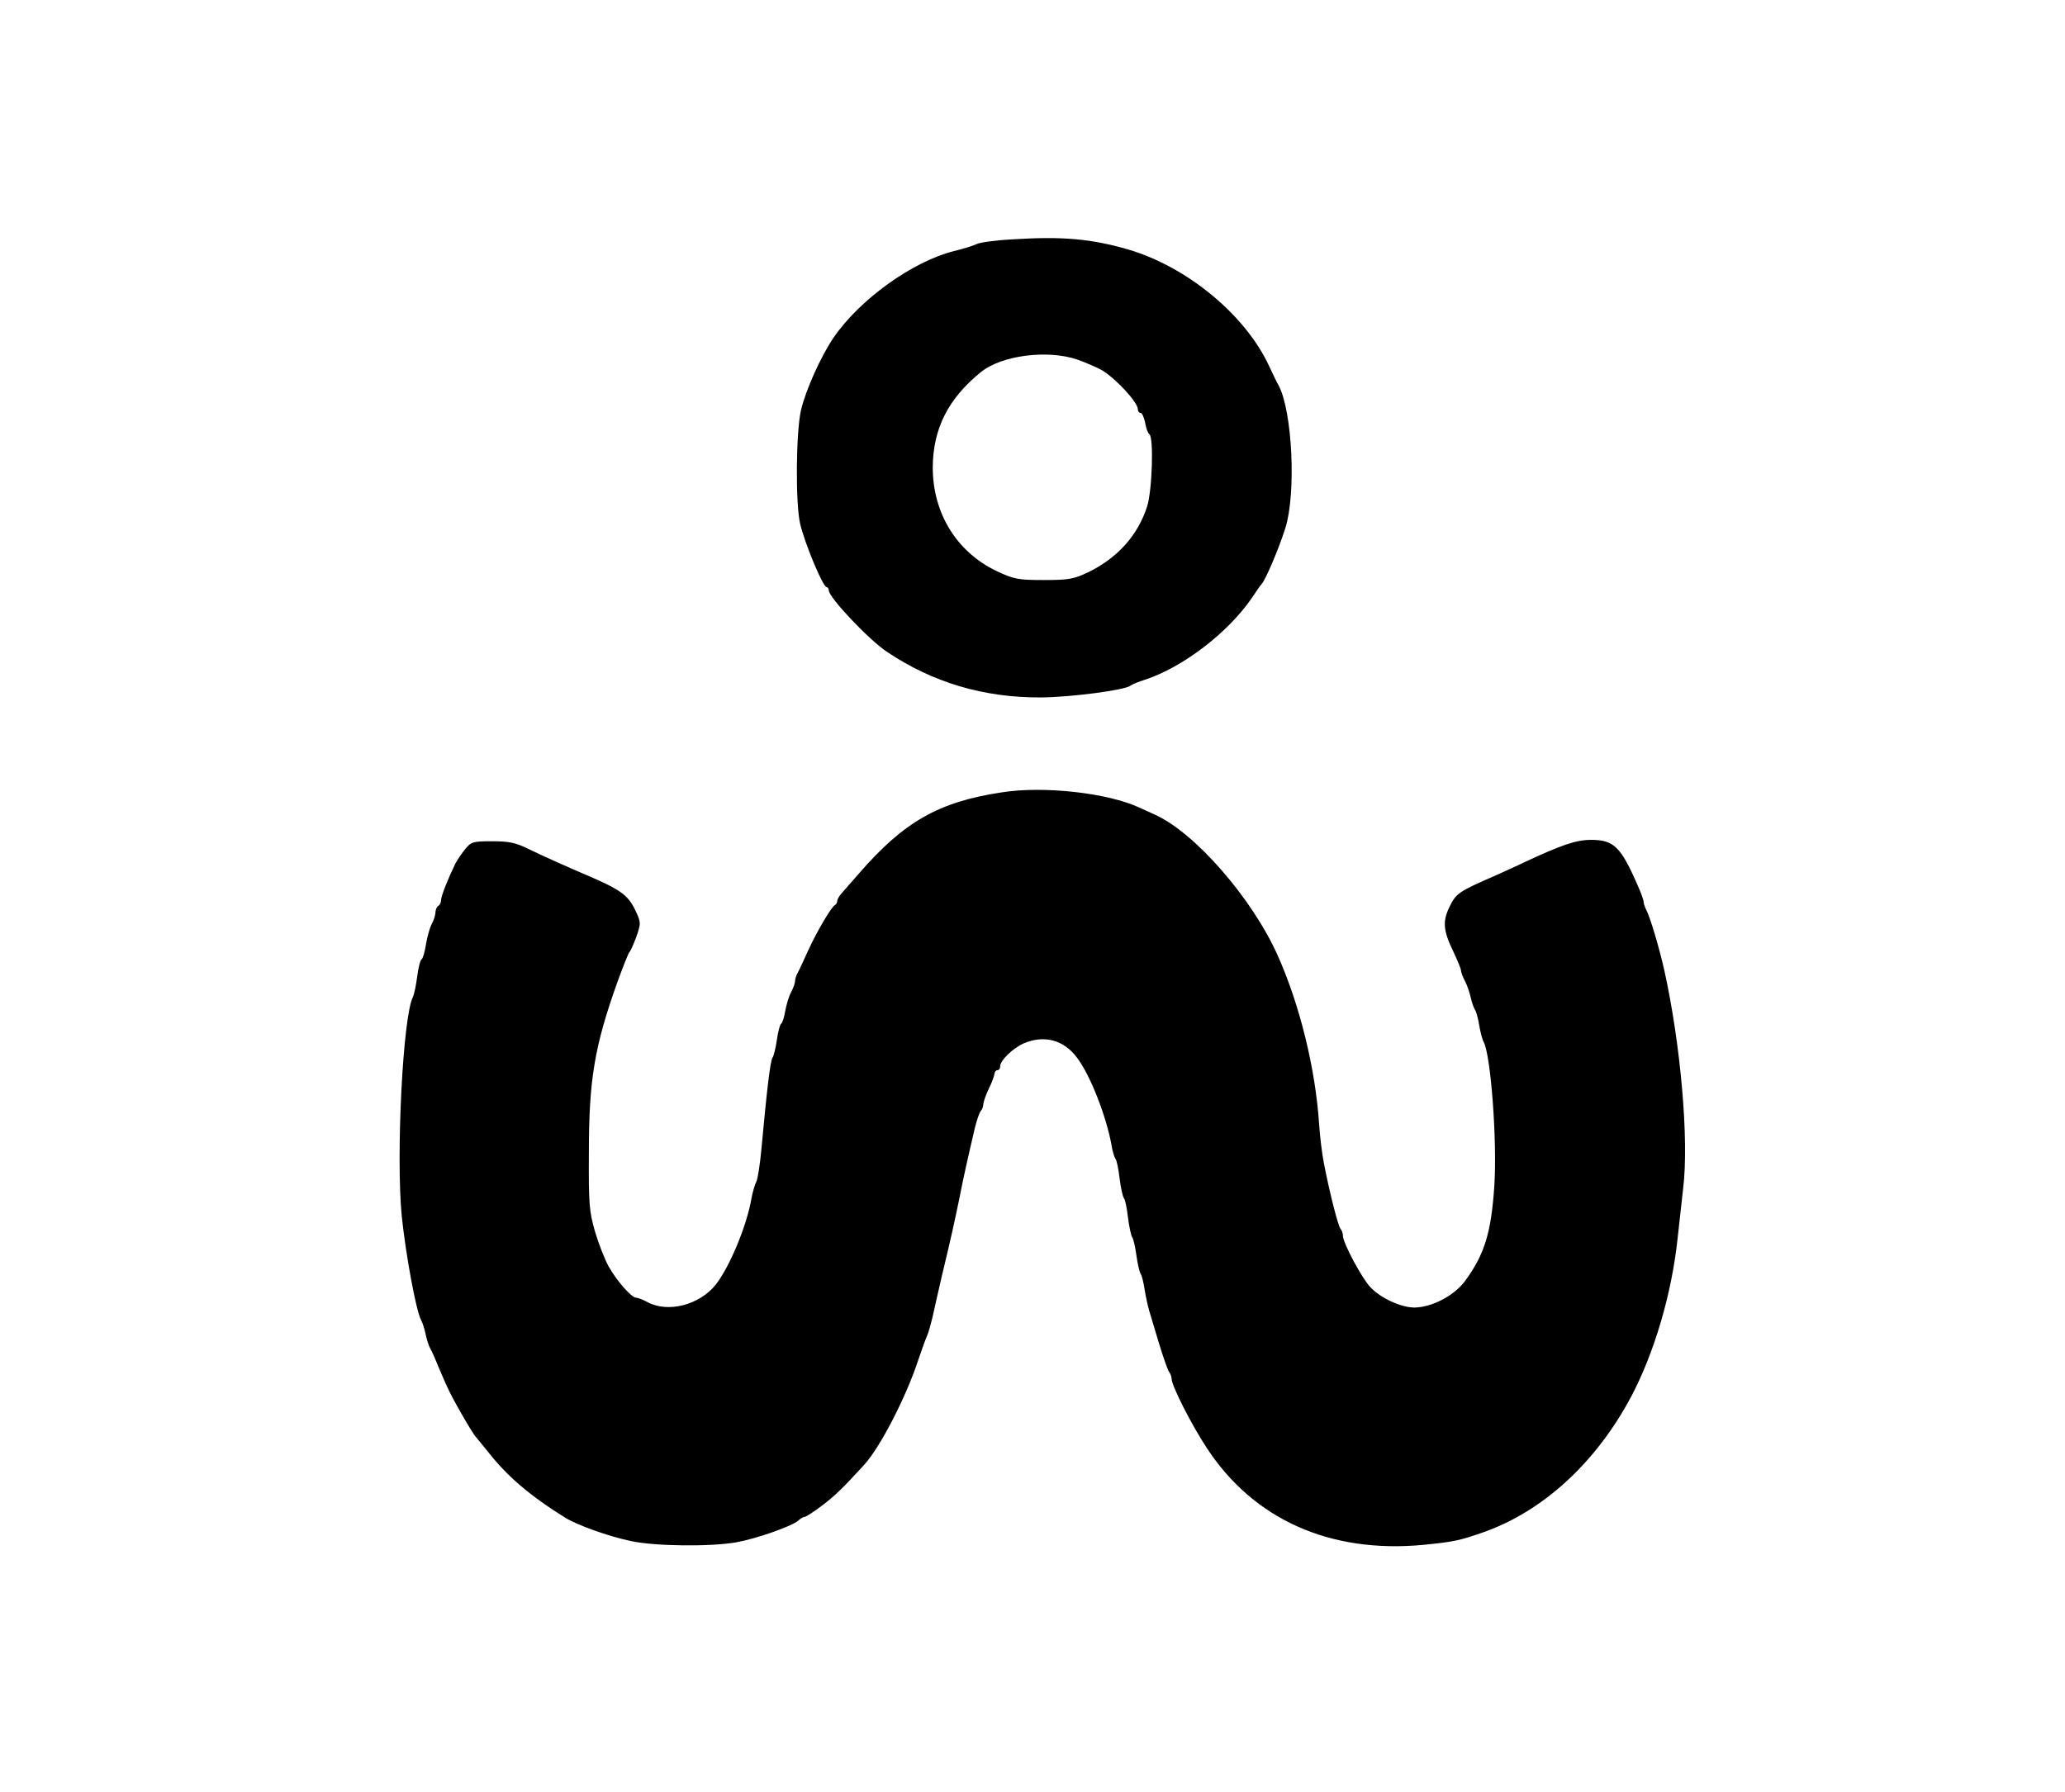 <?xml version="1.0" encoding="UTF-8"?>
<svg data-bbox="142.233 84.763 457.537 465.71" viewBox="0 0 735 638" height="850.667" width="980" xmlns="http://www.w3.org/2000/svg" data-type="shape">
    <g>
        <path d="M360.6 85.2c-6 .3-11.9 1.1-13 1.7-1.2.6-4.8 1.7-8.1 2.5-14.7 3.7-33.5 17.2-42.8 30.8-4.5 6.6-9.9 18.6-11.6 25.8-1.8 7.9-2 33.2-.3 40.5 1.7 7.1 8.1 22.5 9.4 22.5.4 0 .8.6.8 1.2.1 2.6 14.1 17.4 20.6 21.8 16.4 11 34.5 16.4 54.9 16.3 10.9-.1 29.9-2.6 31.9-4.2.6-.5 2.9-1.4 5.1-2.1 13.5-4.4 29.7-16.8 38.2-29.3 1.5-2.3 3-4.4 3.3-4.7 1.4-1.4 6.2-12.7 8.5-20 3.9-12.4 2.5-41.6-2.4-50.8-.6-.9-2-4-3.3-6.7-8.4-18.3-29.2-35.5-50.3-41.7-13.2-3.8-23.3-4.7-40.9-3.6m22.8 42.8c3.2 1.1 7.2 2.9 9 3.9 5.2 3.3 12.6 11.4 12.6 13.8 0 .7.4 1.3 1 1.3.5 0 1.2 1.6 1.6 3.5.3 1.9 1 3.8 1.5 4.1 1.6 1 1 20.1-.8 25.7-3.3 10.3-10.5 18.3-20.9 23.4-5.3 2.5-7 2.8-15.9 2.8-9.2 0-10.6-.3-16.8-3.2-14.2-6.8-22.7-20.6-22.7-36.9.1-13.7 5.4-24.4 17.1-33.9 7.3-6 23.8-8.1 34.3-4.5"/>
        <path d="M356.5 282.1c-22.5 3.4-34.8 10.5-50.8 28.9-2.6 3-5.4 6.2-6.2 7.1s-1.5 2.1-1.5 2.7c0 .5-.4 1.2-.8 1.4-1.2.5-6.5 9.5-9.6 16.3-1.5 3.3-3.1 6.8-3.6 7.7-.6 1-1 2.3-1 3s-.6 2.5-1.4 4c-.8 1.4-1.7 4.5-2.1 6.7-.4 2.3-1 4.3-1.5 4.6-.4.3-1.1 2.9-1.5 5.8-.4 2.8-1.1 5.6-1.5 6.2-.8.9-2 11-4 32.7-.5 5.4-1.3 10.6-1.8 11.5-.5 1-1.3 3.6-1.7 5.8-1.7 10-7.8 24.5-12.7 30.8-5.8 7.3-17 10.2-24.3 6.3-1.6-.9-3.5-1.6-4.1-1.6-1.6 0-6.8-5.9-9.7-11-1.4-2.5-3.6-8.1-4.9-12.5-2.1-7.2-2.3-10-2.2-28 0-26.2 2-38 10.2-61 2-5.5 3.9-10.2 4.2-10.5.4-.3 1.5-2.8 2.5-5.5 1.7-5 1.7-5.1-.6-9.9-2.5-5-5.3-7-17-12-6.8-2.9-14.9-6.5-20.9-9.4-4.4-2.2-6.9-2.7-12.8-2.7-7 0-7.5.2-9.7 2.9-1.3 1.6-2.8 3.9-3.4 5-2.7 5.6-5.1 11.6-5.1 13 0 .8-.4 1.8-1 2.1-.5.3-1 1.4-1 2.3s-.6 2.9-1.4 4.3c-.7 1.4-1.6 4.7-2 7.2-.4 2.6-1.1 4.9-1.5 5.2-.5.2-1.2 3-1.6 6.1-.4 3.2-1.1 6.4-1.5 7.3-3.6 6.7-6.1 56.6-4 78.1 1.4 13.5 5.1 33.8 6.9 37 .5.9 1.2 3.1 1.6 5s1.1 4.1 1.6 5c.5.8 1.8 3.7 2.9 6.5 1.2 2.7 2.6 6.1 3.3 7.5 1.7 3.9 8.9 16.4 10.1 17.6.6.7 2.4 2.9 4.1 5 6.9 8.9 15.1 15.9 27.8 23.8 4.3 2.6 15.1 6.5 23.1 8.2 8.5 1.9 28.4 2.1 37.6.5 7.3-1.3 19.7-5.7 22.1-7.7.8-.8 1.9-1.4 2.4-1.4.4 0 3.2-1.8 6.1-4 4.4-3.3 7.4-6.2 14.9-14.4 5.8-6.3 15.1-24.4 19.4-37.6 1.2-3.6 2.6-7.4 3.1-8.5s1.3-4 1.9-6.5c.5-2.5 2.1-9.2 3.4-15 3-12.4 4.5-19.2 6.3-28 1.2-6.2 2.8-13.4 5.4-24.5.7-2.8 1.6-5.4 2.1-6 .5-.5.9-1.6.9-2.5.1-.8.9-3.3 2-5.5s1.9-4.6 2-5.3c0-.6.5-1.2 1-1.2.6 0 1-.6 1-1.4 0-2.1 4.6-6.5 8.5-8.2 7.2-3 14.1-1.2 18.8 5.1 4.7 6.1 10.4 20.7 12.3 31 .3 2.2 1 4.4 1.4 5 .5.5 1.1 3.7 1.5 7s1.1 6.4 1.5 7c.5.5 1.1 3.7 1.5 7s1.1 6.4 1.5 7c.4.5 1.1 3.5 1.5 6.5s1.1 5.9 1.5 6.5c.4.5 1 3 1.4 5.5s1.1 5.8 1.6 7.5c.5 1.6 2.1 7 3.6 12 1.5 4.9 3.1 9.4 3.5 9.9.5.6.9 1.7.9 2.4 0 2.5 7 16.3 12.6 24.8 16.6 25.3 43.7 37.5 76.9 34.4 11-1.1 12.9-1.5 21.5-4.5 21.3-7.5 40.2-24.9 52.7-48.5 8.1-15.4 14.3-36.3 16.4-56 .5-4.7 1.4-12.8 2-18 2.1-17.3-.9-51.2-6.7-77.5-1.8-8-5.1-19.2-6.5-21.7-.5-1-.9-2.3-.9-2.8 0-.6-.9-3.2-2.1-5.8-6-13.8-8.5-16.2-16.6-16.2-5.3 0-10.5 1.8-23.8 8-2.2 1.1-6.7 3.1-10 4.6-13.3 5.8-14.2 6.4-16.5 11.1-2.6 5.3-2.4 8.5 1.4 16.3 1.4 3 2.6 5.9 2.6 6.4 0 .6.6 2.3 1.4 3.8s1.7 4.2 2.1 6 1.1 3.7 1.5 4.3c.4.5 1.1 3 1.5 5.5.4 2.4 1.1 5.1 1.6 6 2.5 4.6 4.8 34.6 3.8 50.9-1.1 16.8-3.4 24.5-10.4 34.1-3.9 5.3-11.8 9.4-18 9.5-4.8 0-12-3.3-15.7-7.2-3-3.1-9.8-15.8-9.8-18.3 0-.9-.4-2-.9-2.6-.8-.9-3.9-12.9-5.9-23.4-.6-3-1.4-9.3-1.7-14-1.3-19.5-6.8-42.1-14.7-59.8-9.1-20.4-29.6-43.9-43.8-50.2-1.4-.6-3.8-1.8-5.5-2.5-11.1-5.2-34.1-7.8-49-5.4"/>
    </g>
</svg>
